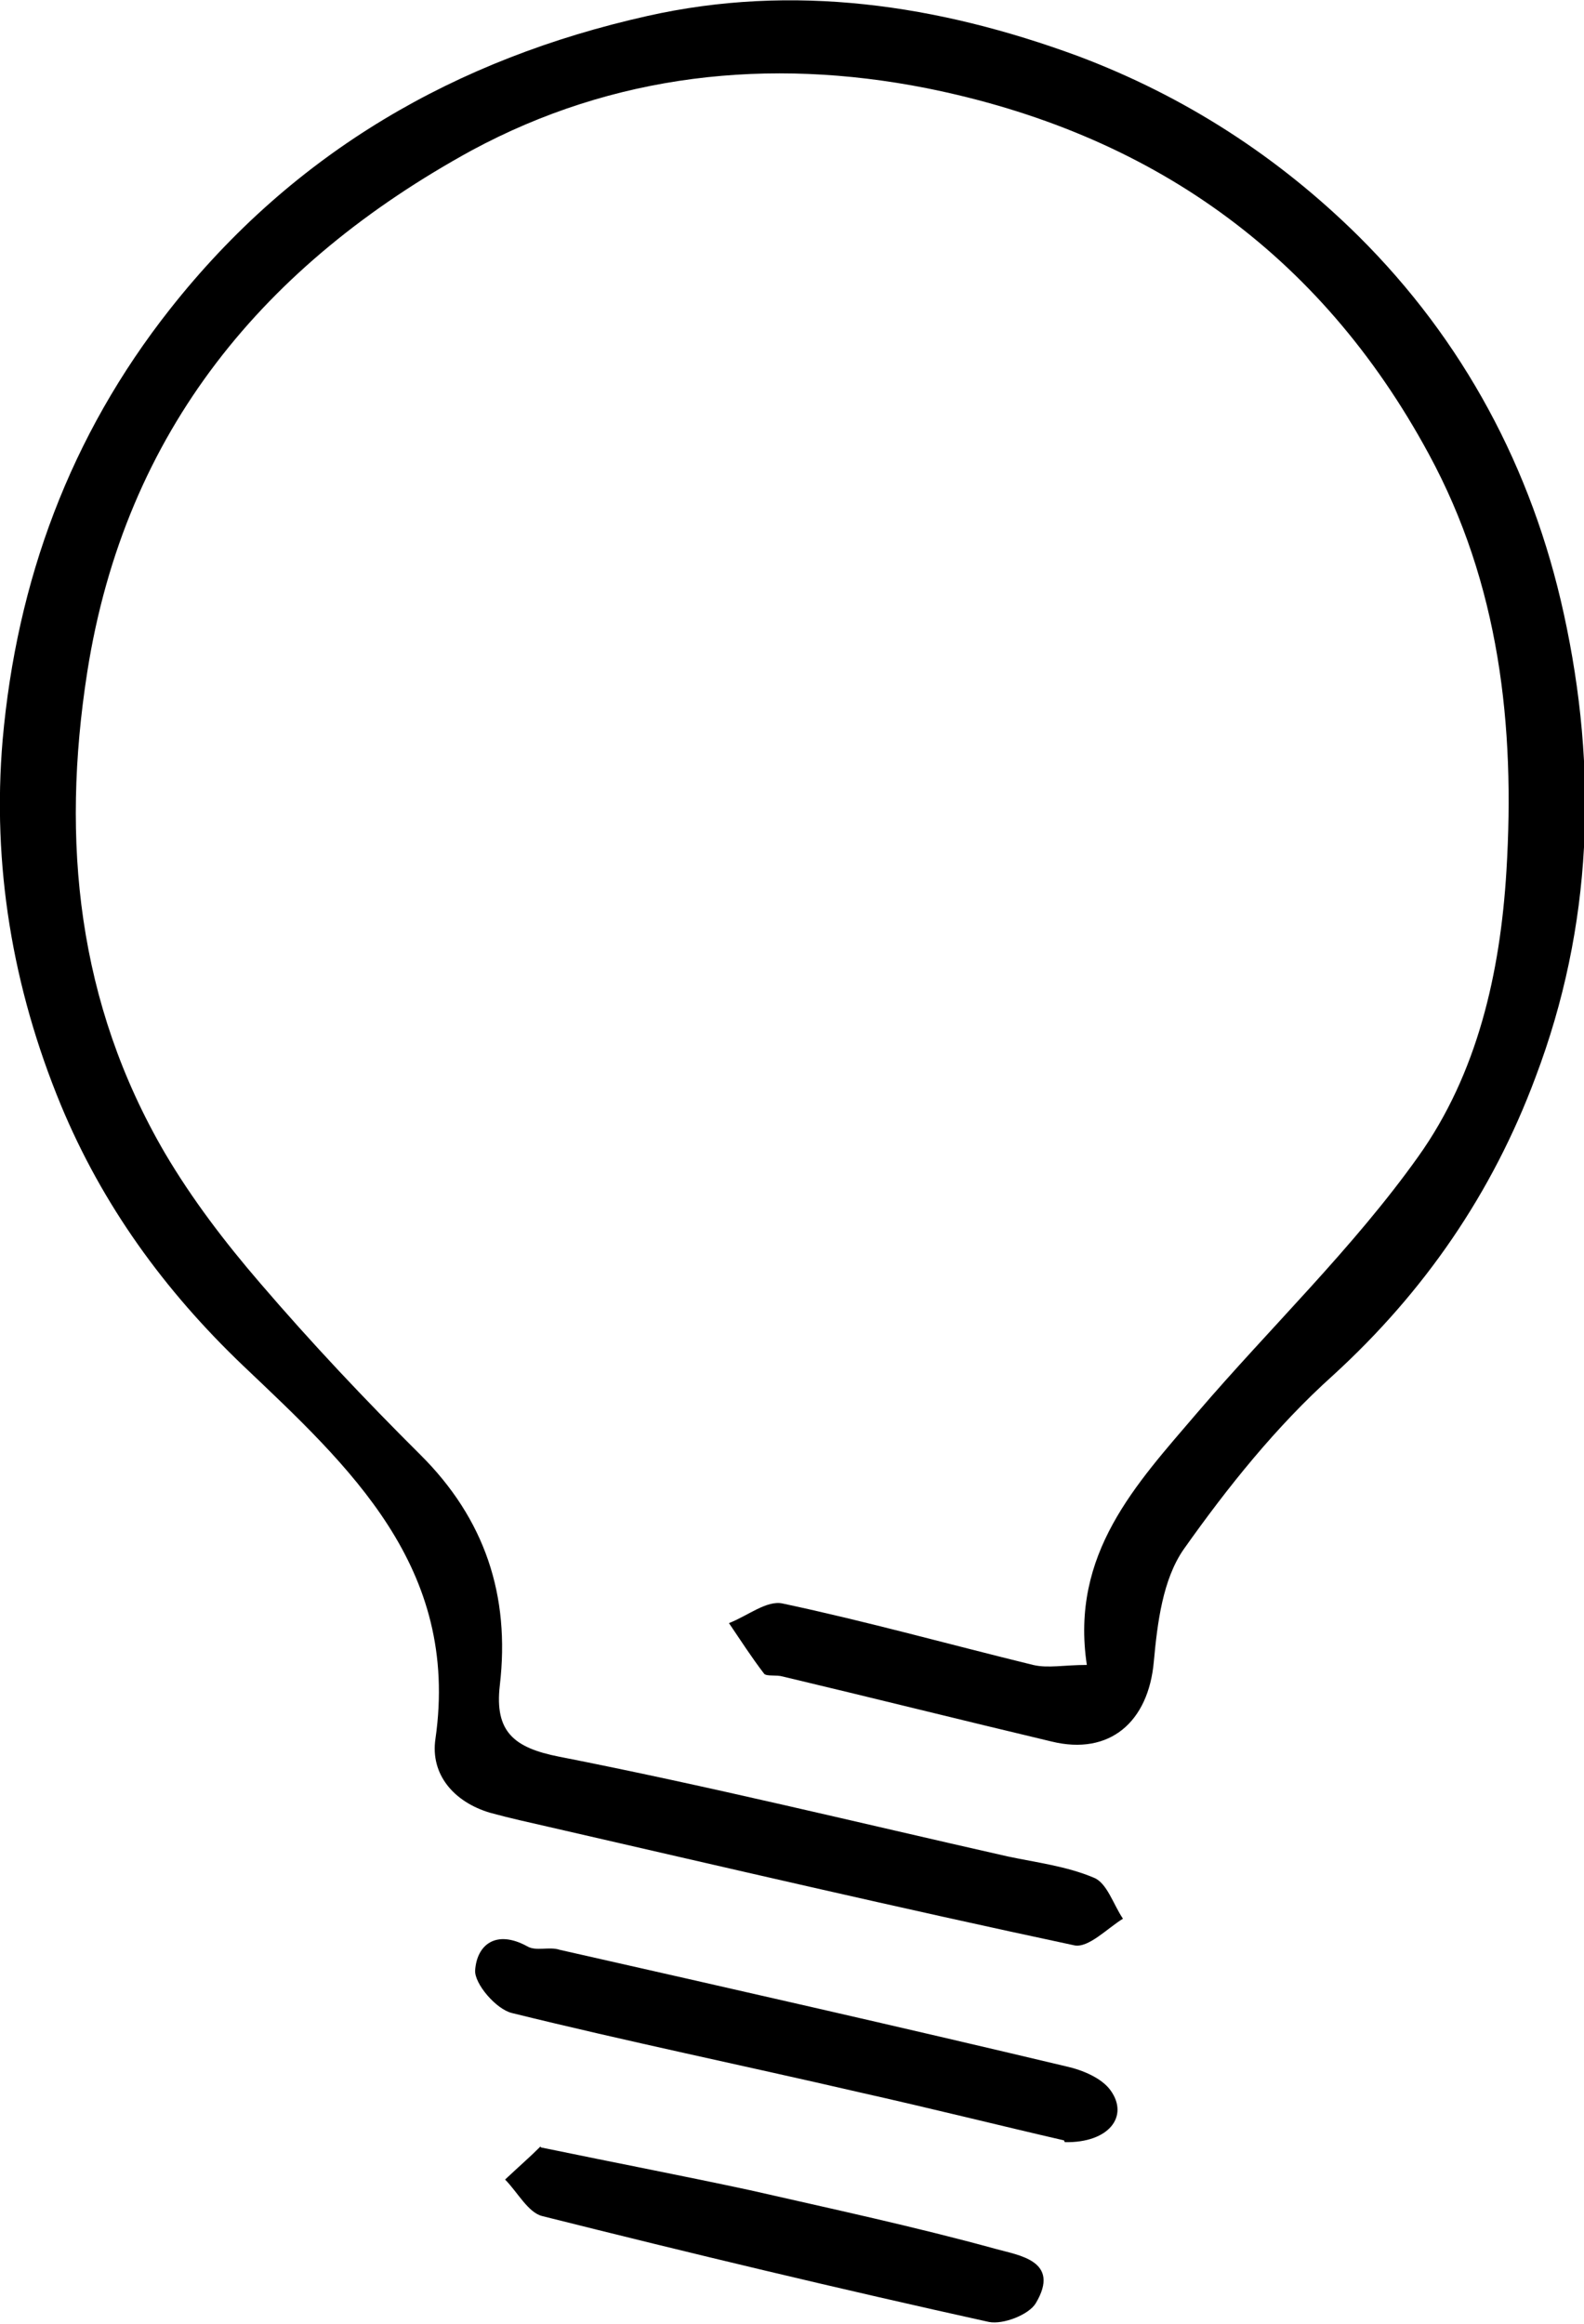 <svg width="30" height="44" viewBox="0 0 30 44" fill="none" xmlns="http://www.w3.org/2000/svg">
<g clip-path="url(#clip0_133_6383)">
<path fill-rule="evenodd" clip-rule="evenodd" d="M20.584 31.525C20.267 29.418 21.519 28.103 22.671 26.754C24.056 25.136 25.626 23.635 26.861 21.899C27.98 20.331 28.414 18.426 28.531 16.488C28.698 13.74 28.397 11.059 27.061 8.598C24.991 4.771 21.753 2.512 17.546 1.669C14.557 1.079 11.619 1.399 8.931 2.849C5.025 4.99 2.37 8.143 1.652 12.728C1.152 15.931 1.469 18.999 3.122 21.831C3.639 22.708 4.257 23.517 4.925 24.293C5.893 25.422 6.911 26.501 7.963 27.547C9.182 28.76 9.666 30.21 9.466 31.913C9.365 32.789 9.733 33.093 10.584 33.261C13.422 33.818 16.244 34.509 19.081 35.15C19.633 35.267 20.2 35.335 20.718 35.554C20.968 35.655 21.085 36.06 21.268 36.33C20.968 36.515 20.617 36.886 20.35 36.835C17.028 36.127 13.706 35.352 10.4 34.593C10.033 34.509 9.649 34.425 9.282 34.324C8.597 34.121 8.147 33.599 8.247 32.924C8.714 29.671 6.611 27.766 4.607 25.861C3.105 24.428 1.936 22.809 1.152 20.921C0.233 18.696 -0.151 16.369 0.05 14.009C0.317 11.008 1.319 8.261 3.222 5.85C5.576 2.866 8.647 1.113 12.254 0.304C15.025 -0.32 17.763 0.084 20.417 1.062C22.437 1.821 24.207 2.967 25.726 4.468C27.713 6.44 29.015 8.868 29.616 11.615C30.267 14.582 30.167 17.533 29.081 20.399C28.264 22.59 26.978 24.461 25.242 26.046C24.173 27.007 23.255 28.153 22.42 29.333C22.02 29.907 21.92 30.733 21.853 31.458C21.753 32.604 21.018 33.245 19.916 32.975C18.213 32.57 16.527 32.149 14.824 31.744C14.708 31.71 14.524 31.744 14.474 31.694C14.24 31.39 14.023 31.053 13.806 30.733C14.157 30.598 14.524 30.294 14.824 30.362C16.41 30.699 17.98 31.137 19.566 31.525C19.849 31.592 20.15 31.525 20.584 31.525Z" fill="black"/>
<path fill-rule="evenodd" clip-rule="evenodd" d="M20.151 40.527C18.982 40.258 17.63 39.92 16.277 39.617C14.09 39.111 11.887 38.656 9.7 38.117C9.399 38.049 8.982 37.56 8.999 37.307C9.032 36.818 9.399 36.532 9.984 36.852C10.15 36.953 10.401 36.852 10.601 36.919C13.806 37.644 17.012 38.369 20.201 39.128C20.501 39.195 20.868 39.347 21.035 39.583C21.386 40.072 21.002 40.578 20.167 40.561L20.151 40.527Z" fill="black"/>
<path fill-rule="evenodd" clip-rule="evenodd" d="M10.251 40.662C11.72 40.965 12.955 41.202 14.207 41.471C15.76 41.825 17.329 42.162 18.865 42.584C19.283 42.702 20.101 42.803 19.616 43.612C19.483 43.831 18.999 44.017 18.732 43.966C15.91 43.343 13.089 42.668 10.268 41.96C10.001 41.893 9.8 41.505 9.566 41.269C9.817 41.033 10.067 40.814 10.234 40.645L10.251 40.662Z" fill="black"/>
</g>
<defs>
<clipPath id="clip0_133_6383">
<rect width="30" height="44" fill="white"/>
</clipPath>
</defs>
</svg>
